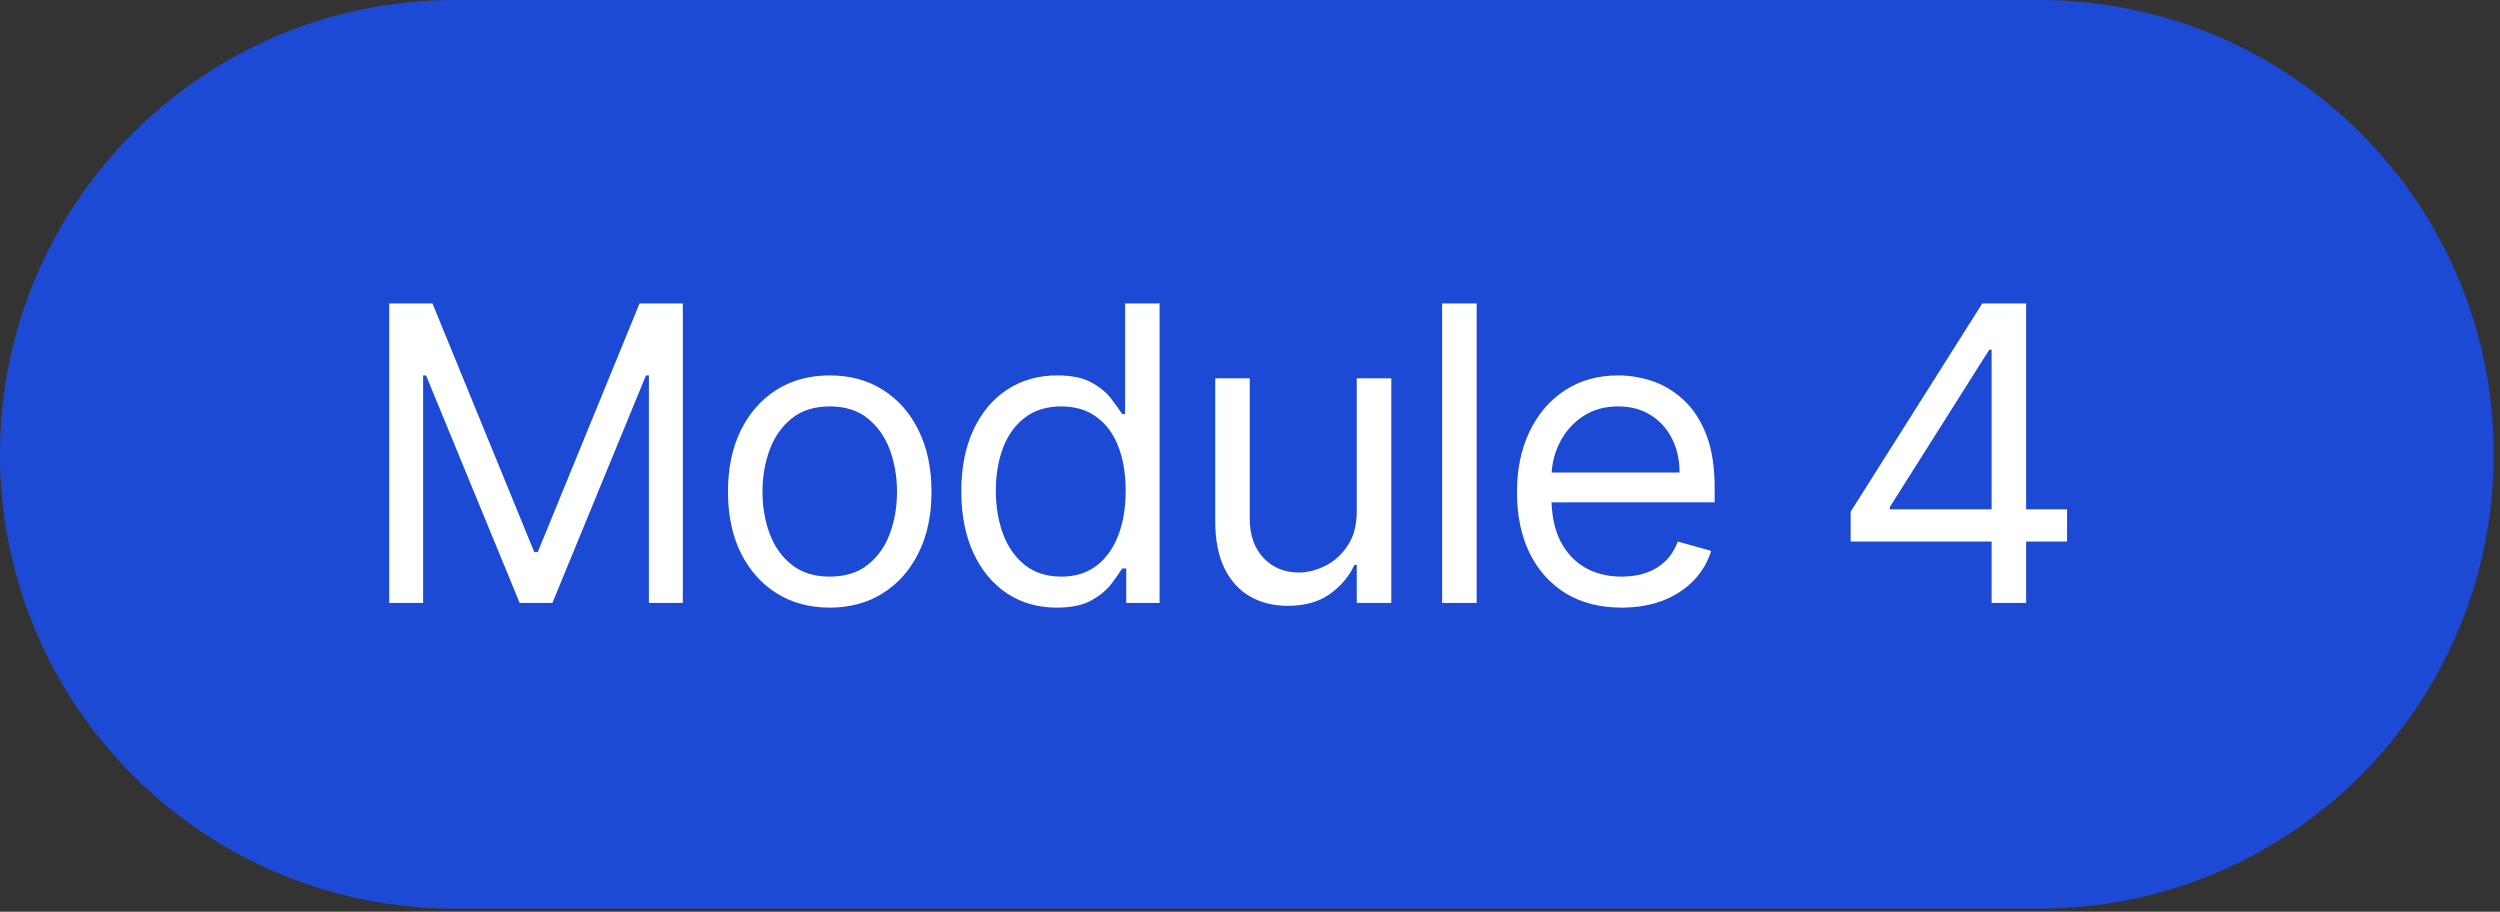 <svg width="85" height="31" viewBox="0 0 85 31" fill="none" xmlns="http://www.w3.org/2000/svg">
<rect x="0" y="0" width="85" height="31" fill="#333333" stroke="none"/>
<path d="M69.339 0H15.446C6.916 0 0 6.915 0 15.446C0 23.977 6.916 30.893 15.446 30.893H69.339C77.87 30.893 84.786 23.977 84.786 15.446C84.786 6.915 77.87 0 69.339 0Z" fill="#1D4AD5"/>
<path d="M13.233 10.318H14.704L18.165 18.77H18.284L21.744 10.318H23.216V20.5H22.062V12.764H21.963L18.781 20.5H17.668L14.486 12.764H14.386V20.5H13.233V10.318ZM28.211 20.659C27.522 20.659 26.917 20.495 26.397 20.167C25.88 19.839 25.475 19.38 25.183 18.79C24.895 18.2 24.751 17.51 24.751 16.722C24.751 15.926 24.895 15.232 25.183 14.639C25.475 14.045 25.88 13.585 26.397 13.256C26.917 12.928 27.522 12.764 28.211 12.764C28.901 12.764 29.504 12.928 30.021 13.256C30.541 13.585 30.946 14.045 31.234 14.639C31.526 15.232 31.671 15.926 31.671 16.722C31.671 17.51 31.526 18.2 31.234 18.79C30.946 19.38 30.541 19.839 30.021 20.167C29.504 20.495 28.901 20.659 28.211 20.659ZM28.211 19.605C28.735 19.605 29.166 19.471 29.504 19.202C29.842 18.934 30.092 18.581 30.255 18.143C30.417 17.706 30.498 17.232 30.498 16.722C30.498 16.211 30.417 15.736 30.255 15.295C30.092 14.854 29.842 14.498 29.504 14.226C29.166 13.954 28.735 13.818 28.211 13.818C27.688 13.818 27.257 13.954 26.919 14.226C26.581 14.498 26.33 14.854 26.168 15.295C26.006 15.736 25.924 16.211 25.924 16.722C25.924 17.232 26.006 17.706 26.168 18.143C26.33 18.581 26.581 18.934 26.919 19.202C27.257 19.471 27.688 19.605 28.211 19.605ZM35.926 20.659C35.29 20.659 34.728 20.498 34.241 20.177C33.753 19.852 33.372 19.395 33.097 18.805C32.822 18.211 32.684 17.51 32.684 16.702C32.684 15.9 32.822 15.204 33.097 14.614C33.372 14.024 33.755 13.568 34.246 13.246C34.736 12.925 35.303 12.764 35.946 12.764C36.443 12.764 36.836 12.847 37.124 13.013C37.416 13.175 37.638 13.361 37.79 13.57C37.946 13.775 38.067 13.944 38.153 14.077H38.253V10.318H39.426V20.5H38.292V19.327H38.153C38.067 19.466 37.944 19.642 37.785 19.854C37.626 20.062 37.399 20.25 37.104 20.416C36.809 20.578 36.416 20.659 35.926 20.659ZM36.085 19.605C36.556 19.605 36.953 19.483 37.278 19.237C37.603 18.989 37.85 18.646 38.019 18.208C38.188 17.767 38.273 17.259 38.273 16.682C38.273 16.112 38.19 15.613 38.024 15.185C37.858 14.755 37.613 14.42 37.288 14.181C36.963 13.939 36.562 13.818 36.085 13.818C35.588 13.818 35.174 13.946 34.842 14.201C34.514 14.453 34.267 14.796 34.101 15.23C33.939 15.661 33.858 16.145 33.858 16.682C33.858 17.225 33.941 17.719 34.106 18.163C34.275 18.604 34.524 18.956 34.852 19.217C35.184 19.476 35.594 19.605 36.085 19.605ZM46.13 17.378V12.864H47.304V20.5H46.13V19.207H46.051C45.872 19.595 45.593 19.925 45.215 20.197C44.838 20.465 44.36 20.599 43.784 20.599C43.306 20.599 42.882 20.495 42.511 20.286C42.14 20.074 41.848 19.756 41.636 19.332C41.424 18.904 41.318 18.366 41.318 17.716V12.864H42.491V17.636C42.491 18.193 42.647 18.637 42.958 18.969C43.273 19.3 43.674 19.466 44.161 19.466C44.453 19.466 44.75 19.391 45.051 19.242C45.356 19.093 45.612 18.864 45.817 18.556C46.026 18.248 46.13 17.855 46.13 17.378ZM50.206 10.318V20.5H49.032V10.318H50.206ZM55.136 20.659C54.401 20.659 53.766 20.497 53.232 20.172C52.702 19.844 52.293 19.386 52.004 18.8C51.719 18.21 51.577 17.524 51.577 16.741C51.577 15.959 51.719 15.27 52.004 14.673C52.293 14.073 52.694 13.606 53.208 13.271C53.725 12.933 54.328 12.764 55.017 12.764C55.415 12.764 55.808 12.831 56.196 12.963C56.583 13.096 56.936 13.311 57.254 13.609C57.573 13.904 57.826 14.296 58.015 14.783C58.204 15.27 58.298 15.87 58.298 16.582V17.079H52.412V16.065H57.105C57.105 15.634 57.019 15.25 56.847 14.912C56.678 14.574 56.436 14.307 56.121 14.111C55.809 13.916 55.441 13.818 55.017 13.818C54.55 13.818 54.145 13.934 53.804 14.166C53.466 14.395 53.206 14.693 53.024 15.061C52.841 15.429 52.75 15.823 52.75 16.244V16.921C52.75 17.497 52.85 17.986 53.048 18.387C53.251 18.785 53.531 19.088 53.889 19.297C54.247 19.502 54.663 19.605 55.136 19.605C55.445 19.605 55.723 19.562 55.972 19.476C56.224 19.386 56.441 19.254 56.623 19.078C56.805 18.899 56.946 18.677 57.046 18.412L58.179 18.73C58.06 19.115 57.859 19.453 57.578 19.744C57.296 20.033 56.948 20.258 56.533 20.421C56.119 20.579 55.654 20.659 55.136 20.659ZM62.922 18.412V17.398L67.397 10.318H68.132V11.889H67.635L64.255 17.239V17.318H70.28V18.412H62.922ZM67.715 20.5V18.104V17.631V10.318H68.888V20.5H67.715Z" fill="white"/>
</svg>
